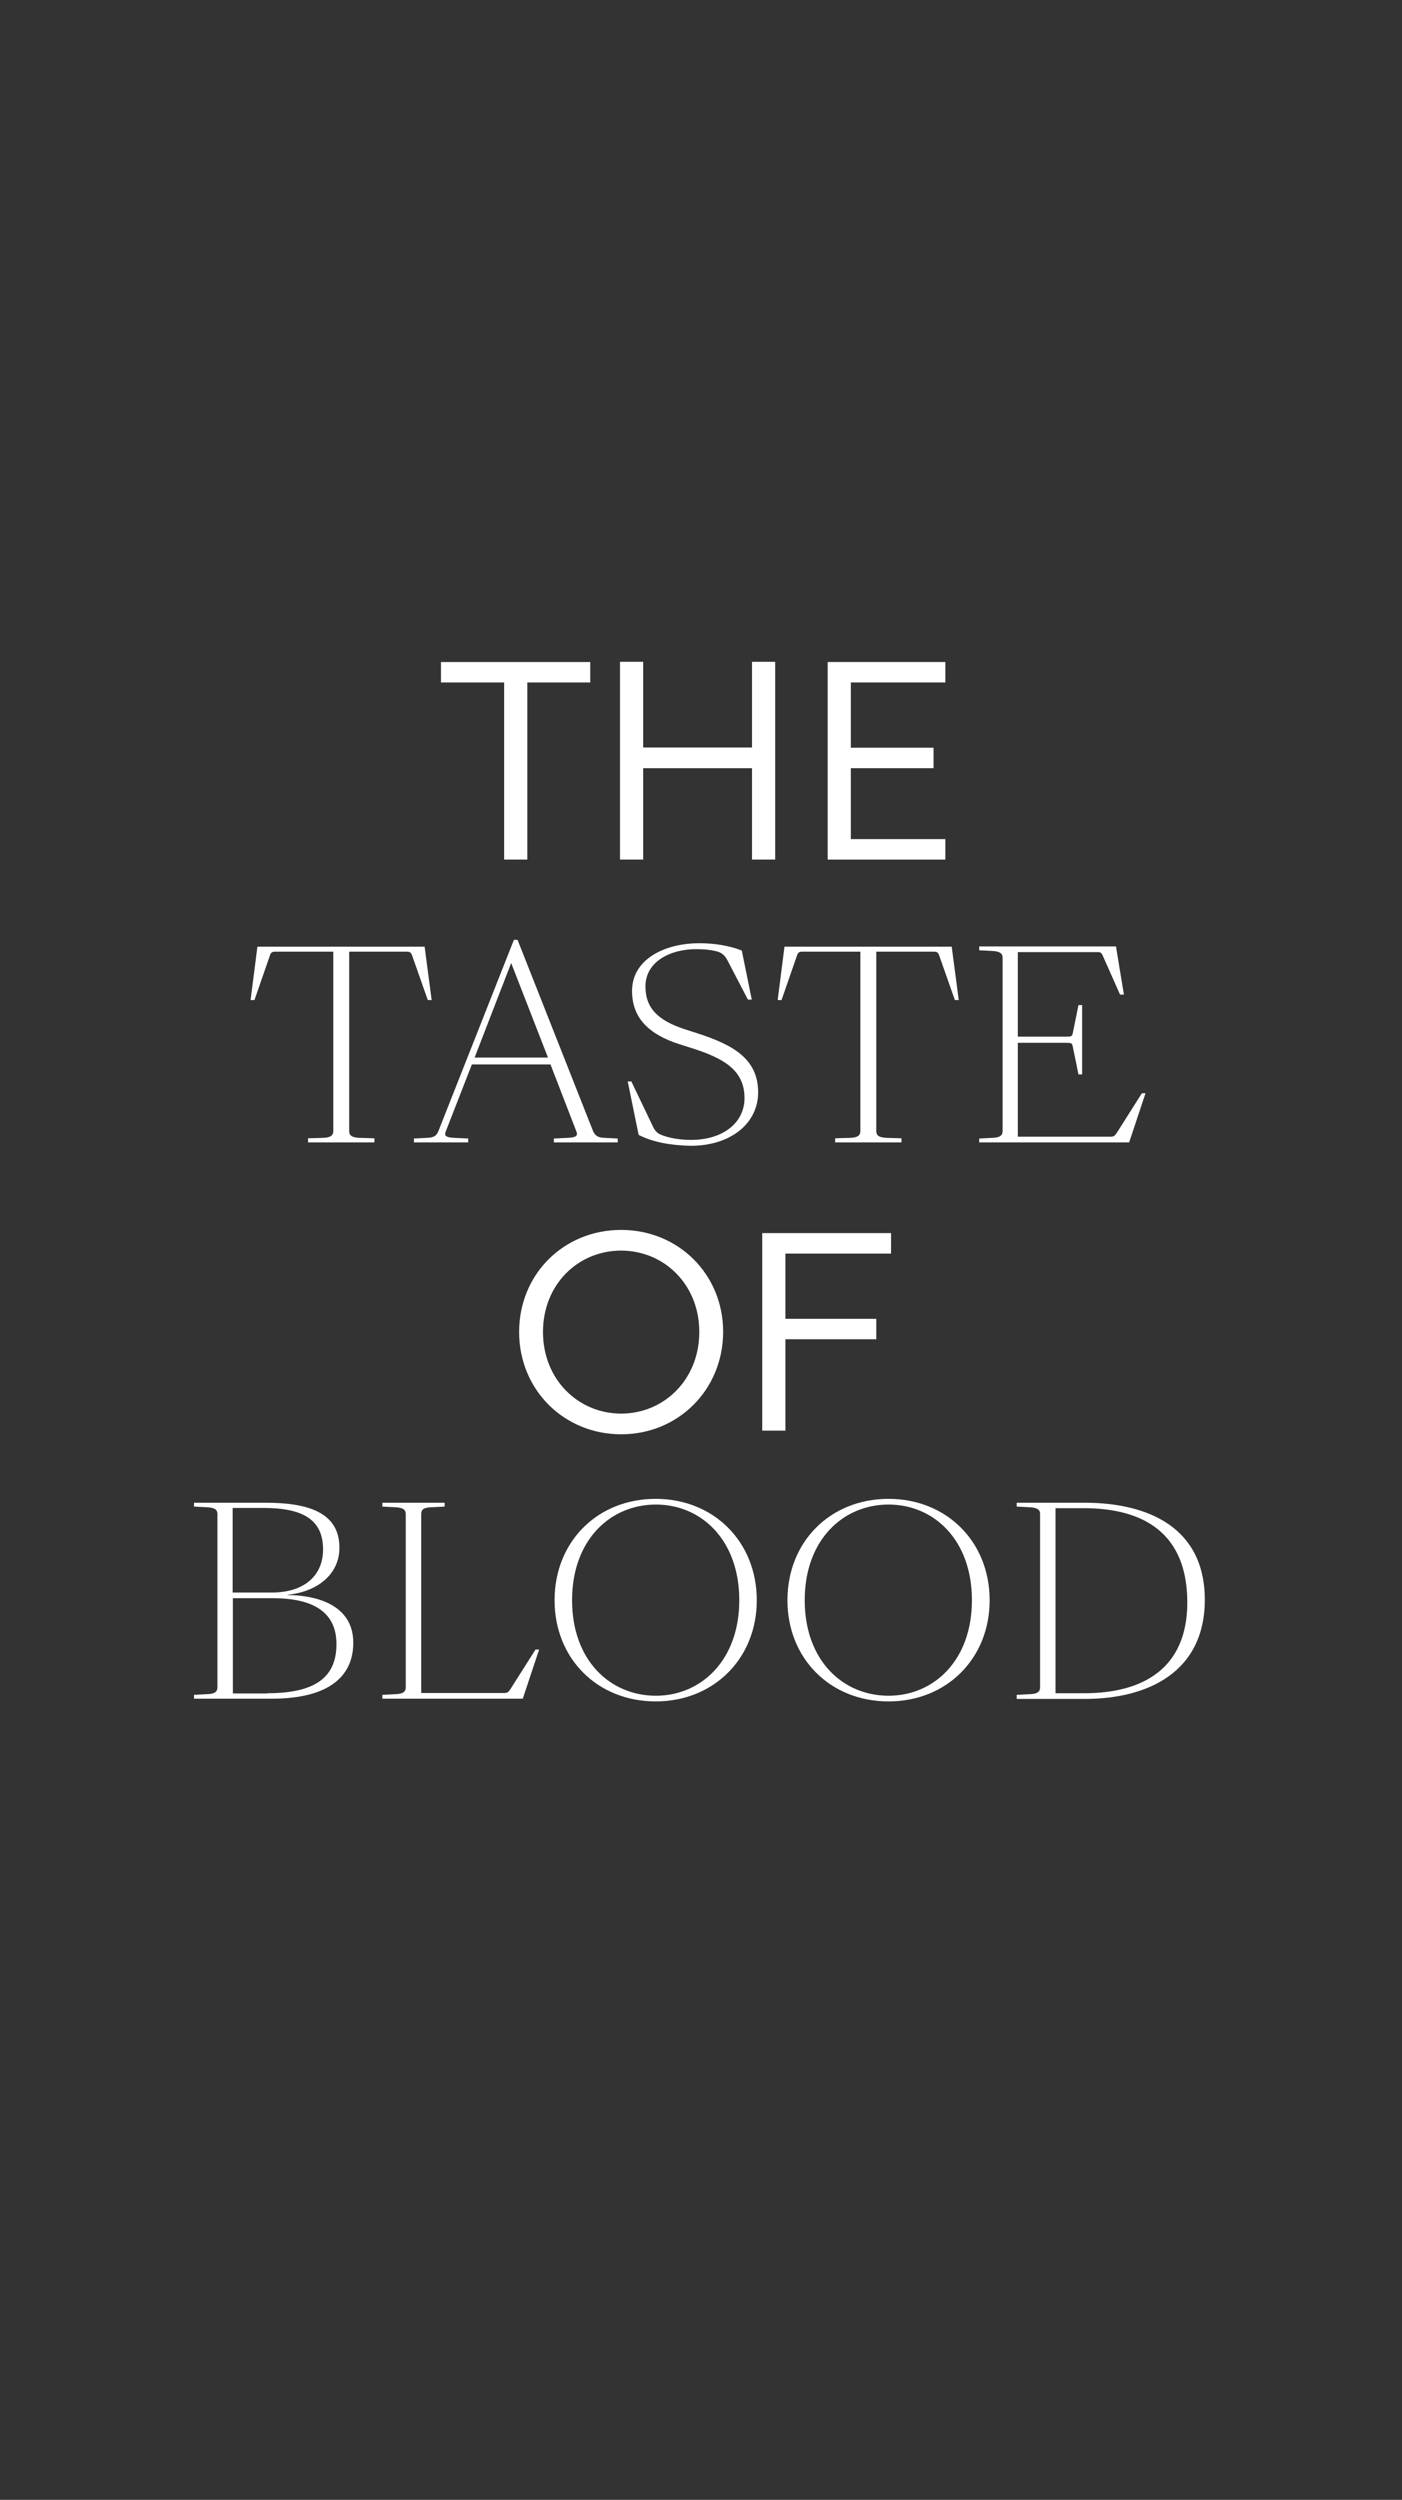 <?xml version="1.0" encoding="utf-8"?>
<!-- Generator: Adobe Illustrator 24.2.3, SVG Export Plug-In . SVG Version: 6.00 Build 0)  -->
<svg version="1.1" id="Calque_1" xmlns="http://www.w3.org/2000/svg" xmlns:xlink="http://www.w3.org/1999/xlink" x="0px" y="0px"
	 viewBox="0 0 617.1 1099.6" style="enable-background:new 0 0 617.1 1099.6;" xml:space="preserve">
<rect x="0" y="0" width="617.1" height="1099.6" fill="#333333" stroke="none"/>
<style type="text/css">
	.st0{fill:#FFFFFF;}
</style>
<g>
	<path class="st0" d="M259.9,300.2h-27.8v77.9h-10.2v-77.9h-27.8v-9h65.7V300.2z"/>
	<path class="st0" d="M331,337.9h-47.9v40.2h-10.2v-87h10.2v37.7H331v-37.7h10.2v87H331V337.9z"/>
	<path class="st0" d="M364.3,291.2h51.8v9h-41.6v28.7h36.4v9h-36.4v31.2h41.6v9h-51.8V291.2z"/>
</g>
<g>
	<path class="st0" d="M273.4,630.9c-25.1,0-44.9-19.5-44.9-45c0-25.5,19.7-44.9,44.9-44.9c25.1,0,44.9,19.4,44.9,44.9
		C318.2,611.4,298.5,630.9,273.4,630.9z M273.4,550.1c-18.9,0-34.4,14.8-34.4,35.8c0,21,15.6,35.9,34.4,35.9
		c18.9,0,34.4-15,34.4-35.9C307.8,564.9,292.2,550.1,273.4,550.1z"/>
	<path class="st0" d="M335.5,542.4h56.7v9h-46.5v28.7h40v9h-40v40.2h-10.2V542.4z"/>
</g>
<g>
	<path class="st0" d="M135.5,500.7l6.8-0.2c2.8-0.1,4.4-0.8,4.4-3v-78.9h-25.4c-1.5,0-2,0.3-2.5,1.7l-6.8,19.6h-1.7l3-23.5h73.6
		l3.1,23.5h-1.7l-6.9-19.6c-0.5-1.4-1-1.7-2.5-1.7h-25.2v78.9c0,2.2,1.5,2.8,4.3,3l6.8,0.2v1.8h-29.2V500.7z"/>
	<path class="st0" d="M266,500.5l5.9,0.3v1.7h-28.1v-1.7l6.3-0.3c3.3-0.2,4.4-0.8,3.6-2.8l-11.4-29.5h-34.6l-11.5,29.5
		c-0.8,2,0.2,2.6,3.6,2.8l6.3,0.3v1.7h-23.9v-1.7l5.9-0.3c2.8-0.1,4-0.9,4.8-2.8l33.3-84.3h1.6l33.3,84.3
		C262.1,499.6,263.1,500.4,266,500.5z M208.9,465.2h32.3l-16.2-41.6L208.9,465.2z"/>
	<path class="st0" d="M281.1,499.2l-4.8-23.5h1.6l9.1,19c1,2.3,1.9,3.5,3.6,4.3c3.9,1.7,8.9,2.4,13.6,2.4c14,0,23.5-7.5,23.5-18.4
		c0-12.4-9.4-17.5-22.7-21.8l-6-1.9c-13.1-4.2-20.8-11.3-20.8-23.4c0-14,14.4-21,29.6-21c6.6,0,13,1,18.7,3.2l4.4,21.6h-1.7
		l-8.8-16.9c-1.5-3-3.1-4-5.7-4.5c-2.5-0.6-5.2-0.8-8.3-0.8c-11.4,0-22.3,5.5-22.3,16.4c0,9.6,5.6,14.9,16.9,18.7l5.9,1.9
		c15.5,5,26.8,11.1,26.8,26c0,13.5-11.9,23.5-29.7,23.5C295.4,503.8,287.5,502.5,281.1,499.2z"/>
	<path class="st0" d="M367.5,500.7l6.8-0.2c2.8-0.1,4.4-0.8,4.4-3v-78.9h-25.4c-1.5,0-2,0.3-2.5,1.7l-6.8,19.6h-1.7l3-23.5h73.6
		l3.1,23.5h-1.7l-6.9-19.6c-0.5-1.4-1-1.7-2.5-1.7h-25.2v78.9c0,2.2,1.5,2.8,4.3,3l6.8,0.2v1.8h-29.2V500.7z"/>
	<path class="st0" d="M431,500.8l5.9-0.3c2.8-0.1,4.4-0.8,4.4-3v-76.2c0-2.2-1.6-2.8-4.4-3L431,418v-1.7h60.2l3.5,21.2h-1.7
		l-7.6-17.1c-0.6-1.4-1-1.6-2.6-1.6H448V456h21.2c2.5,0,2.7-0.2,3-1.6l2.5-12.3h1.6v30.5h-1.6l-2.5-12.2c-0.3-1.5-0.5-1.7-3-1.7H448
		V500h40.5c1.7,0,2-0.2,3-1.6l11.1-17.5h1.6l-7.2,21.6H431V500.8z"/>
</g>
<g>
	<path class="st0" d="M85.4,745.5l5.9-0.3c2.8-0.1,4.4-0.8,4.4-3V666c0-2.2-1.6-2.8-4.4-3l-5.9-0.3v-1.7h31.4
		c18.3,0,32.6,4,32.6,19.8c0,11.7-9.7,19.4-22.9,20.7v0.1c16.3,0.2,29,6.3,29,21c0,14.6-10.5,24.6-35.9,24.6H85.4V745.5z
		 M119.8,700.5c13.2,0,22.4-6.7,22.4-19c0-13.9-10.2-18.2-26.3-18.2h-13.5v37.2H119.8z M117.7,744.8c21.3,0,30.4-7.2,30.4-21.6
		c0-14.4-10.7-20.2-28-20.2h-17.6v41.9H117.7z"/>
	<path class="st0" d="M168.3,745.5l5.9-0.3c2.8-0.1,4.4-0.8,4.4-3V666c0-2.2-1.6-2.8-4.4-3l-5.9-0.3v-1.7h27.4v1.7l-5.9,0.3
		c-3,0.1-4.4,0.8-4.4,3v78.7h36.2c1.7,0,2-0.2,3-1.6l11.1-17.5h1.6l-7.2,21.6h-61.8V745.5z"/>
	<path class="st0" d="M244.1,703.9c0-25.8,18.9-44.6,44.5-44.6c25.5,0,44.5,18.8,44.5,44.6c0,25.7-19,44.5-44.5,44.5
		C263,748.4,244.1,729.6,244.1,703.9z M325.4,703.9c0-26.6-16.8-42.1-36.7-42.1c-20,0-36.9,15.5-36.9,42.1c0,26.5,16.8,42,36.9,42
		C308.5,745.9,325.4,730.4,325.4,703.9z"/>
	<path class="st0" d="M346.6,703.9c0-25.8,18.9-44.6,44.5-44.6c25.5,0,44.5,18.8,44.5,44.6c0,25.7-19,44.5-44.5,44.5
		C365.5,748.4,346.6,729.6,346.6,703.9z M427.8,703.9c0-26.6-16.8-42.1-36.7-42.1c-20,0-36.9,15.5-36.9,42.1c0,26.5,16.8,42,36.9,42
		C411,745.9,427.8,730.4,427.8,703.9z"/>
	<path class="st0" d="M447.5,745.5l5.9-0.3c2.8-0.1,4.4-0.8,4.4-3V666c0-2.2-1.6-2.8-4.4-3l-5.9-0.3v-1.7h29.8c28.2,0,53,11,53,42.7
		c0,31.6-24.8,43.6-52.8,43.6h-30V745.5z M477.3,744.8c25.9,0,45.3-11,45.3-39.9c0-29.9-18.5-41.5-45.6-41.5h-12.4v81.4H477.3z"/>
</g>
</svg>
